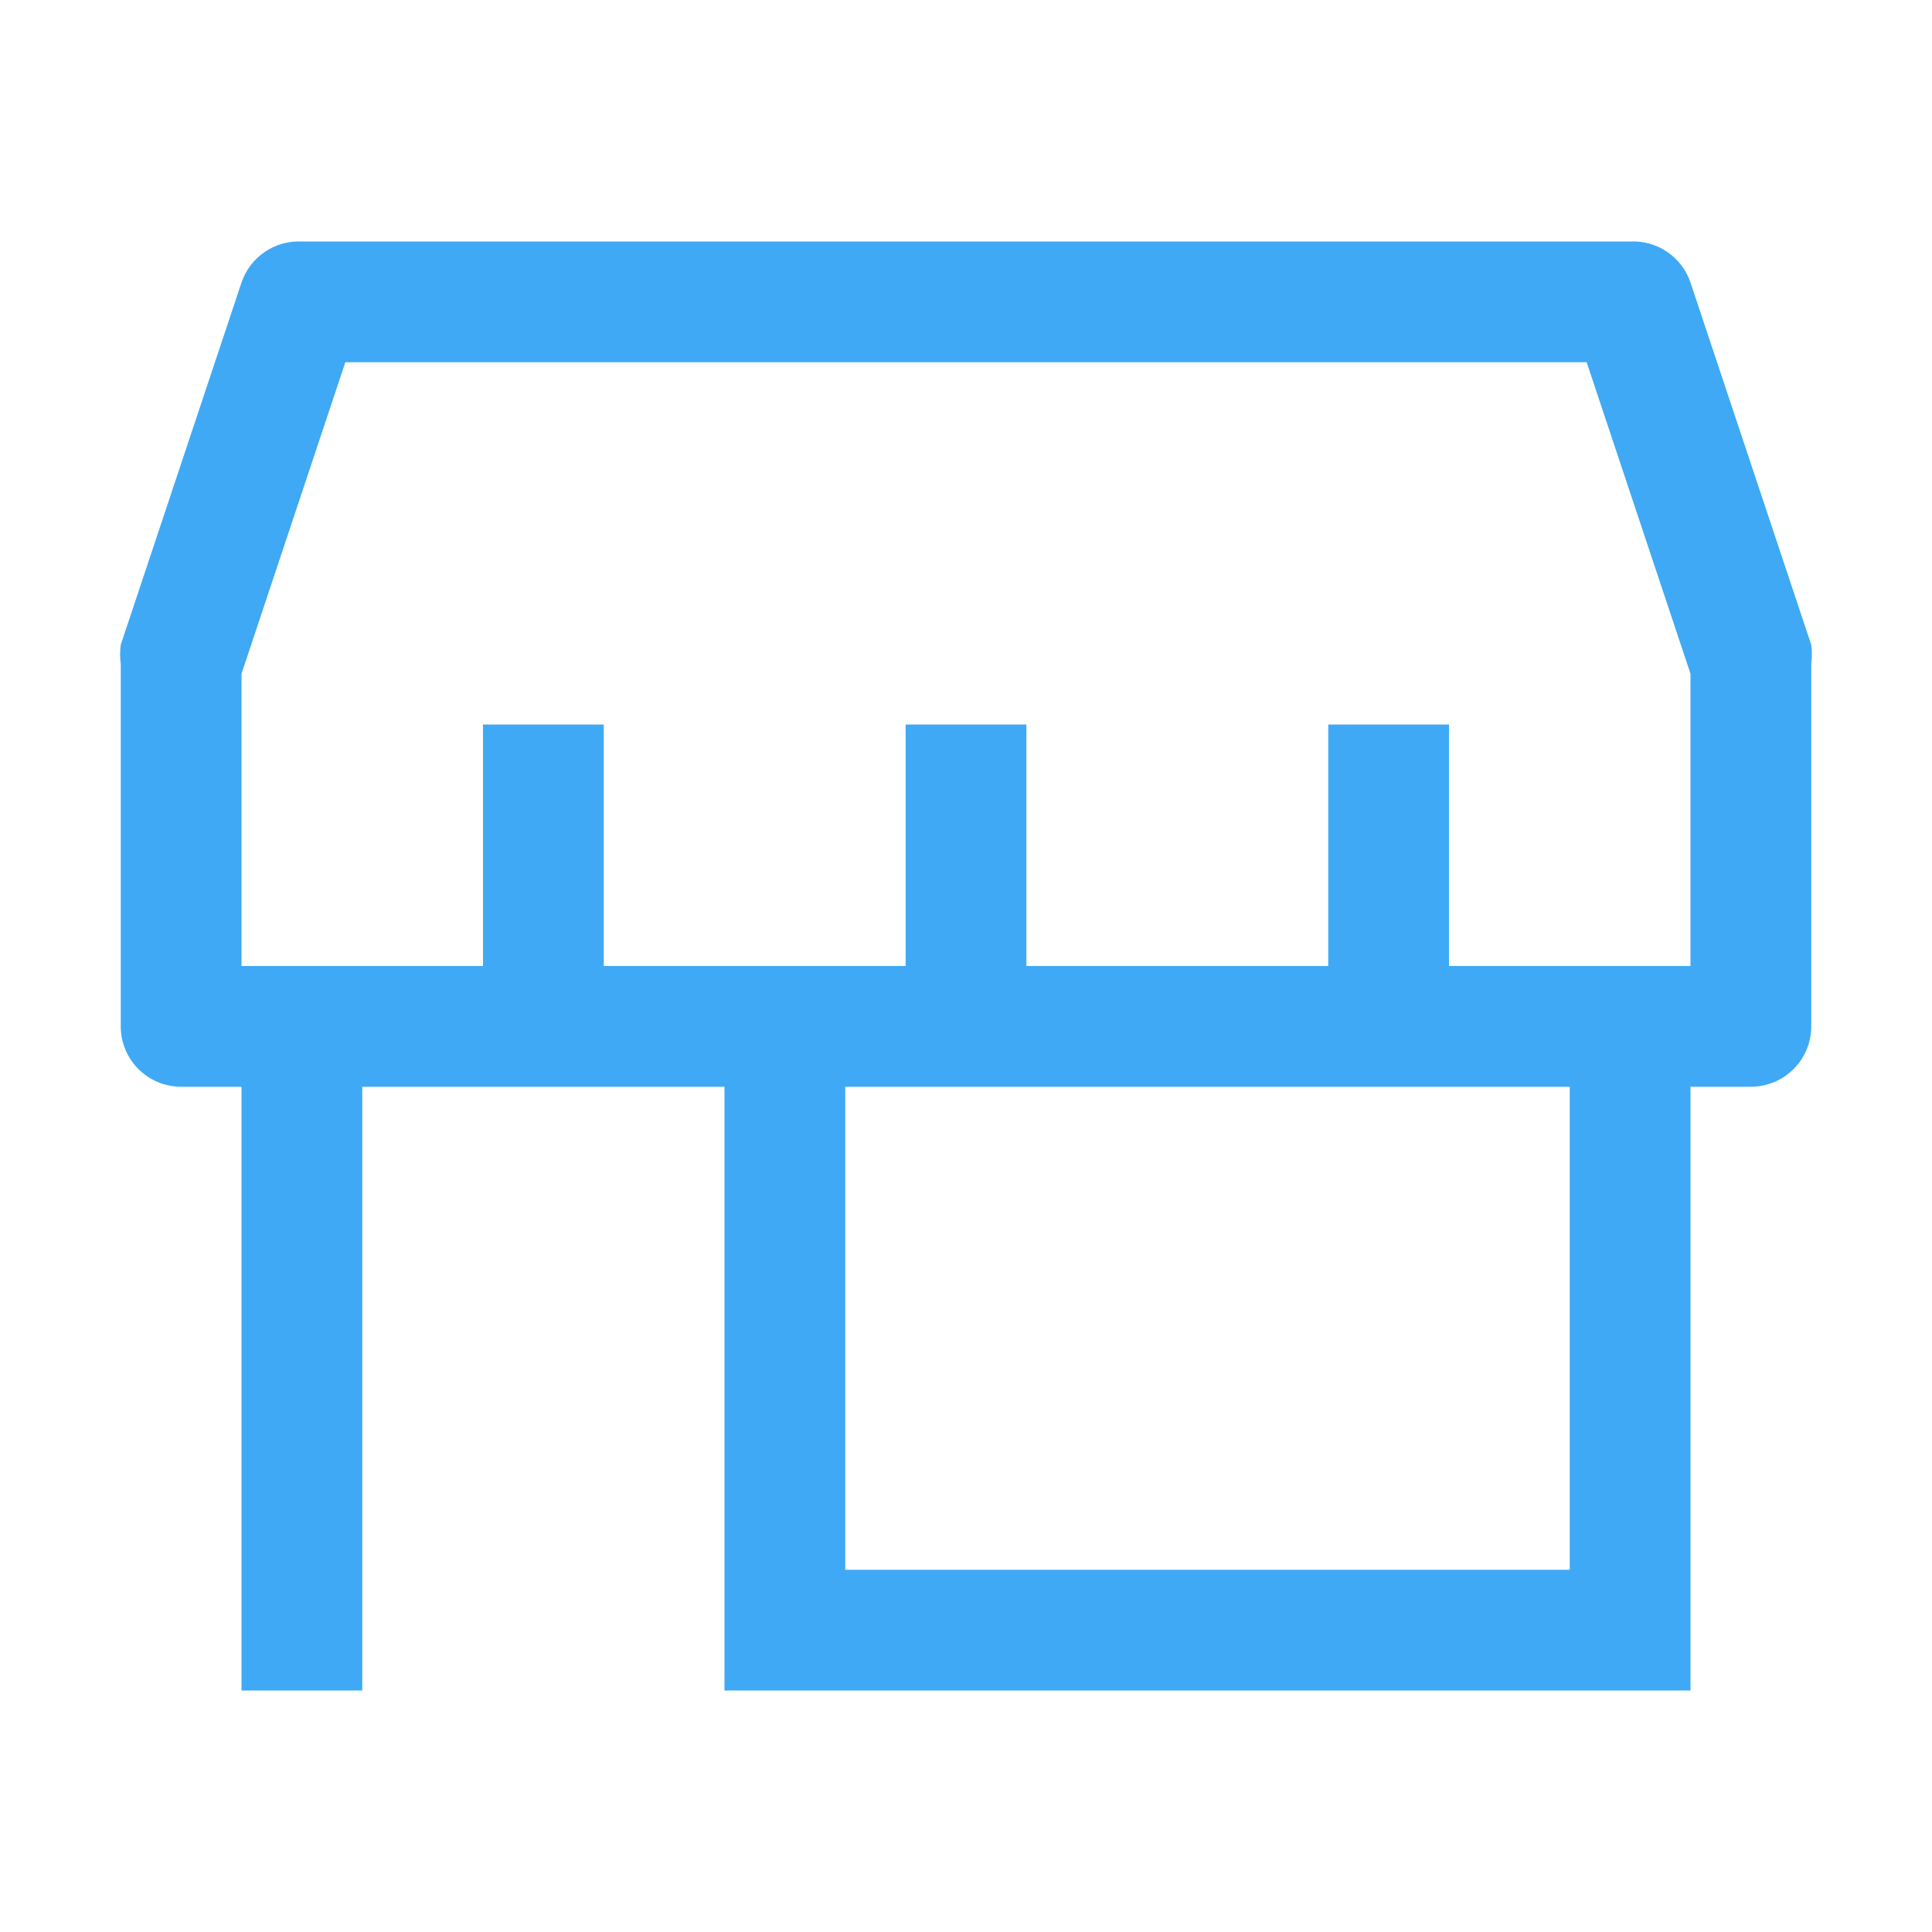 <svg width="32" height="32" viewBox="0 0 32 32" fill="none" xmlns="http://www.w3.org/2000/svg">
<path d="M30 10.68L28 4.68C27.93 4.473 27.795 4.295 27.614 4.172C27.434 4.049 27.218 3.989 27 4H5C4.782 3.989 4.566 4.049 4.386 4.172C4.205 4.295 4.07 4.473 4 4.68L2 10.68C1.986 10.786 1.986 10.894 2 11V17C2 17.265 2.105 17.52 2.293 17.707C2.48 17.895 2.735 18 3 18H4V28H6V18H12V28H28V18H29C29.265 18 29.52 17.895 29.707 17.707C29.895 17.52 30 17.265 30 17V11C30.014 10.894 30.014 10.786 30 10.68ZM26 26H14V18H26V26ZM28 16H24V12H22V16H17V12H15V16H10V12H8V16H4V11.16L5.72 6H26.28L28 11.16V16Z" fill="#3FA9F5"/>
</svg>
